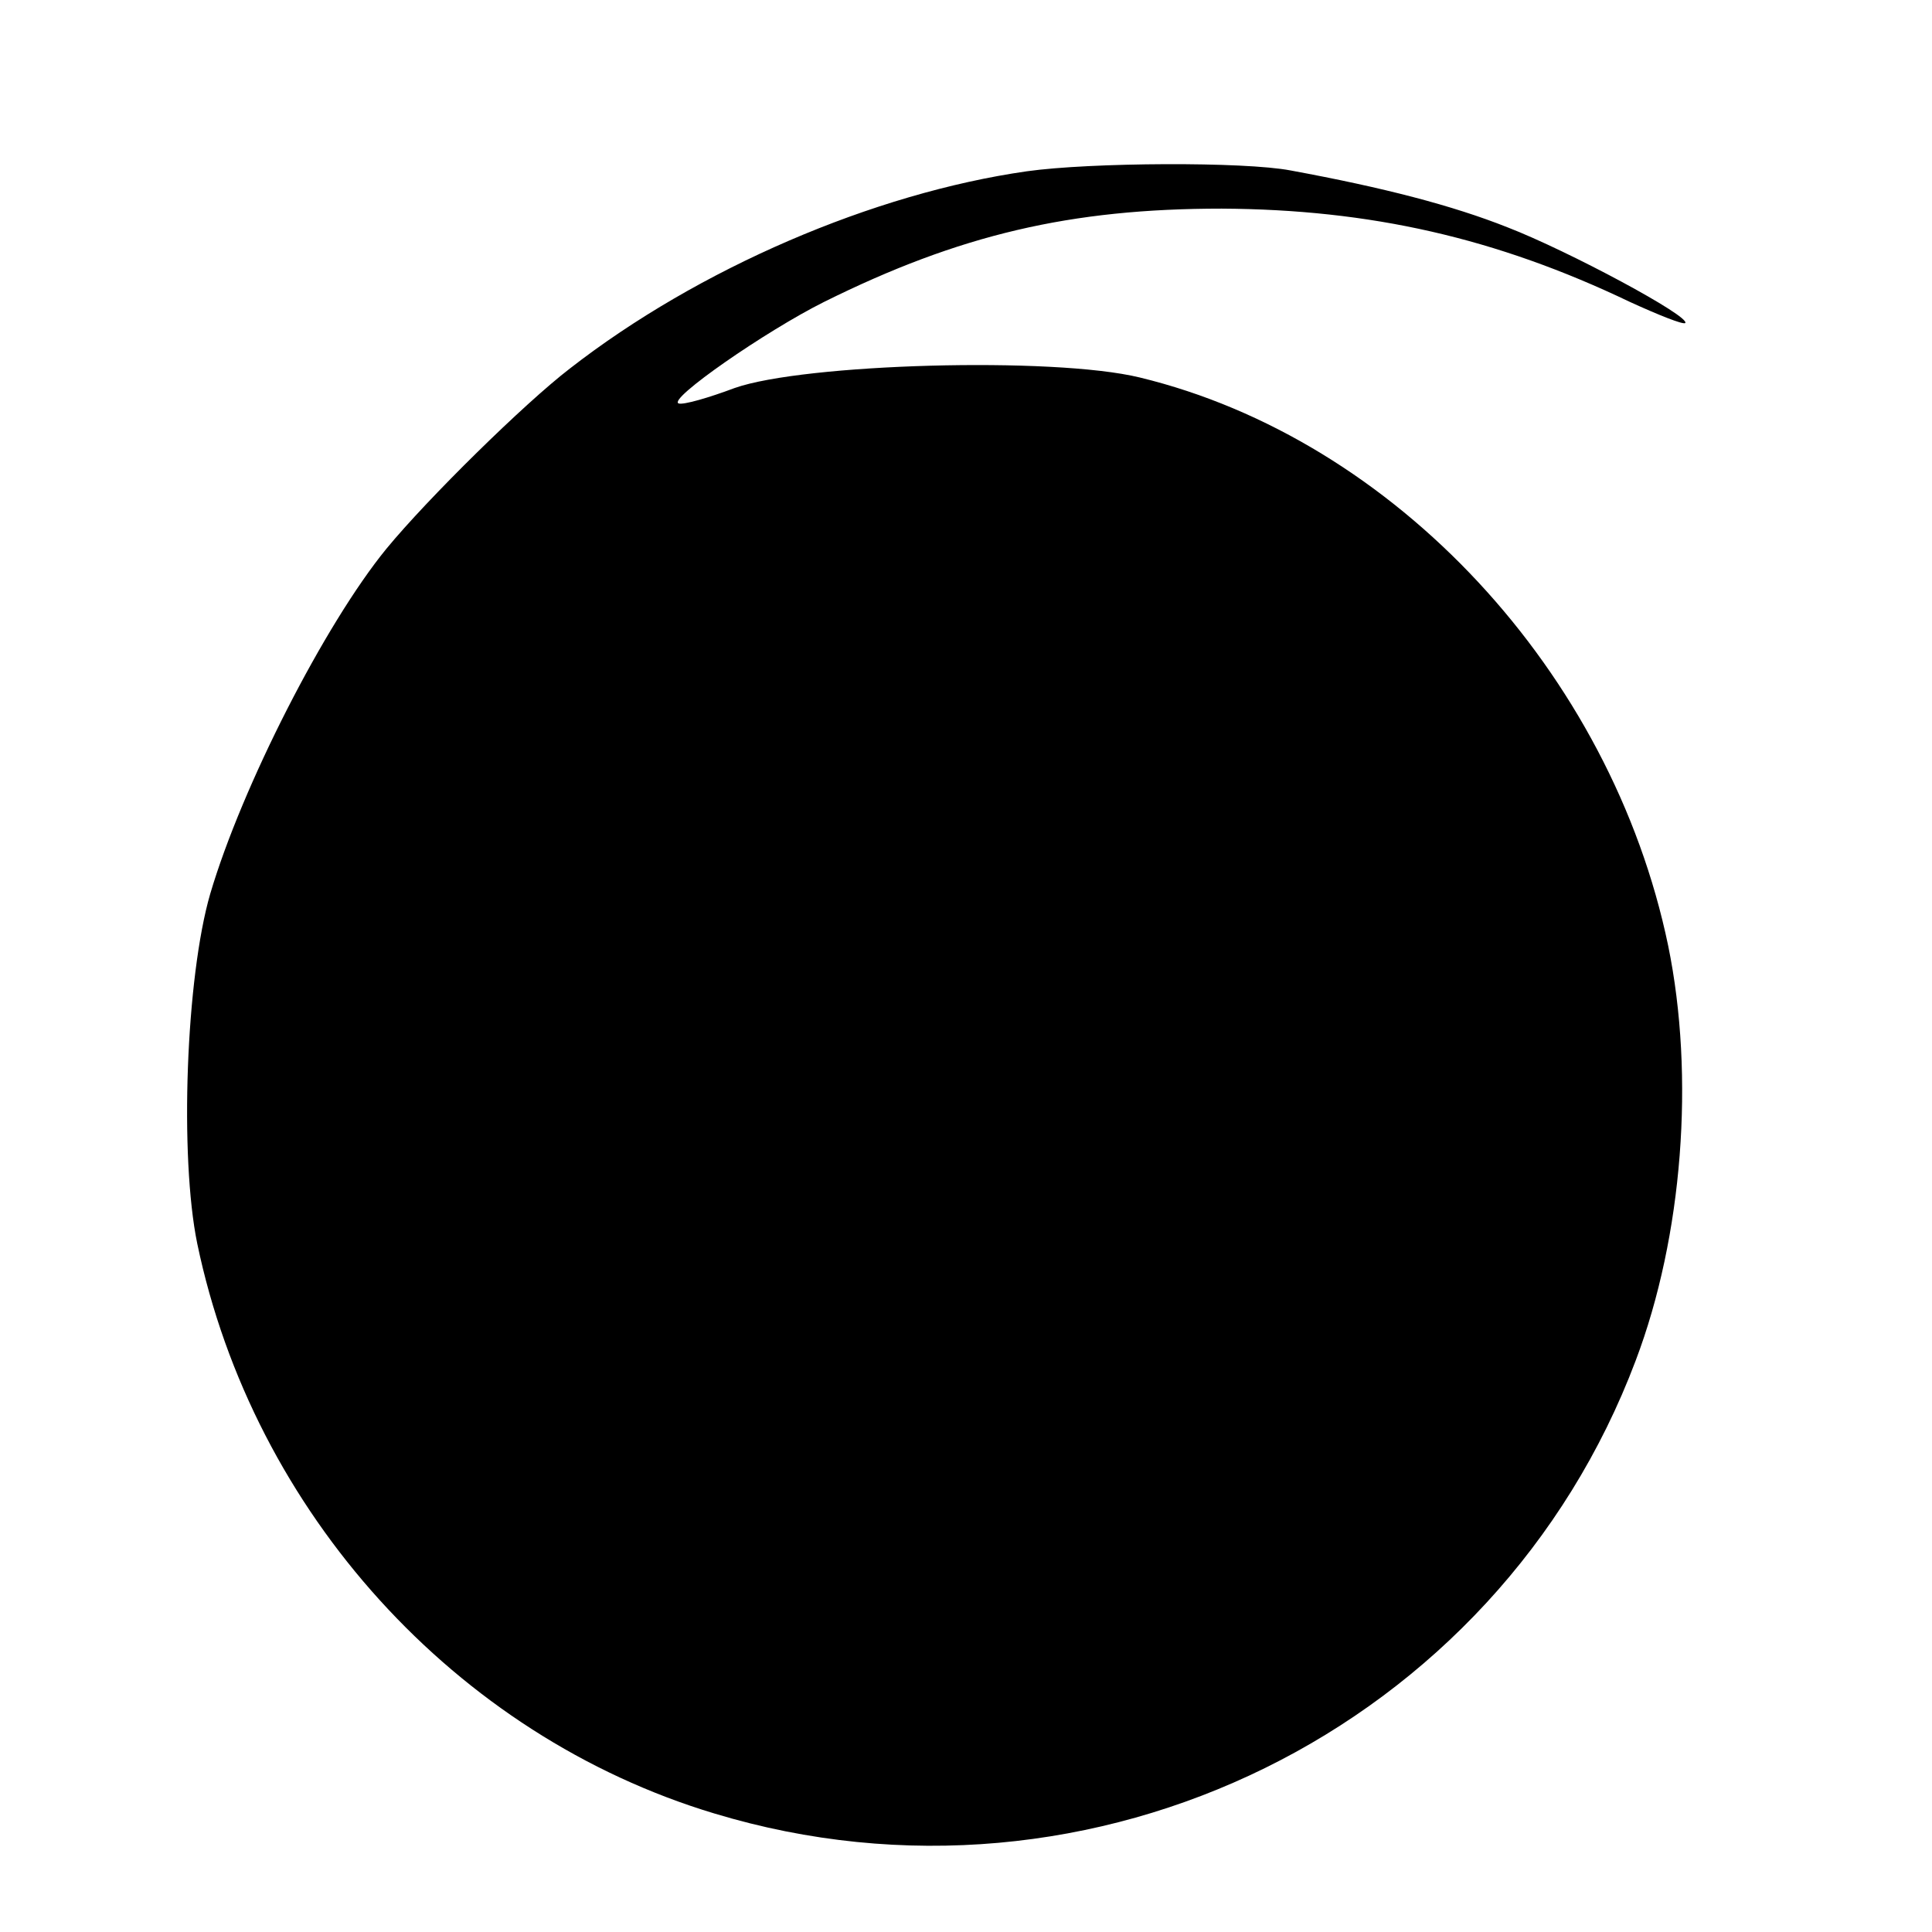 <?xml version="1.0" standalone="no"?>
<!DOCTYPE svg PUBLIC "-//W3C//DTD SVG 20010904//EN"
 "http://www.w3.org/TR/2001/REC-SVG-20010904/DTD/svg10.dtd">
<svg version="1.0" xmlns="http://www.w3.org/2000/svg"
 width="238pt" height="238pt" viewBox="0 0 238 238"
 preserveAspectRatio="xMidYMid meet">
<g transform="translate(0,238) scale(0.1,-0.1)"
fill="#000000" stroke="none">
<path d="M1265 2169 c-189 -27 -405 -120 -563 -243 -56 -43 -175 -160 -226
-222 -76 -93 -178 -293 -217 -425 -30 -103 -38 -324 -16 -431 69 -331 318
-606 637 -702 466 -141 964 104 1135 558 58 153 73 350 40 511 -70 337 -337
624 -651 700 -107 26 -414 17 -499 -13 -32 -12 -63 -21 -69 -19 -14 5 107 89
179 125 167 83 304 115 490 115 183 -1 338 -36 503 -115 35 -16 65 -28 68 -26
7 8 -144 89 -219 118 -68 27 -153 49 -267 70 -57 11 -247 10 -325 -1z"/>
</g>
</svg>
